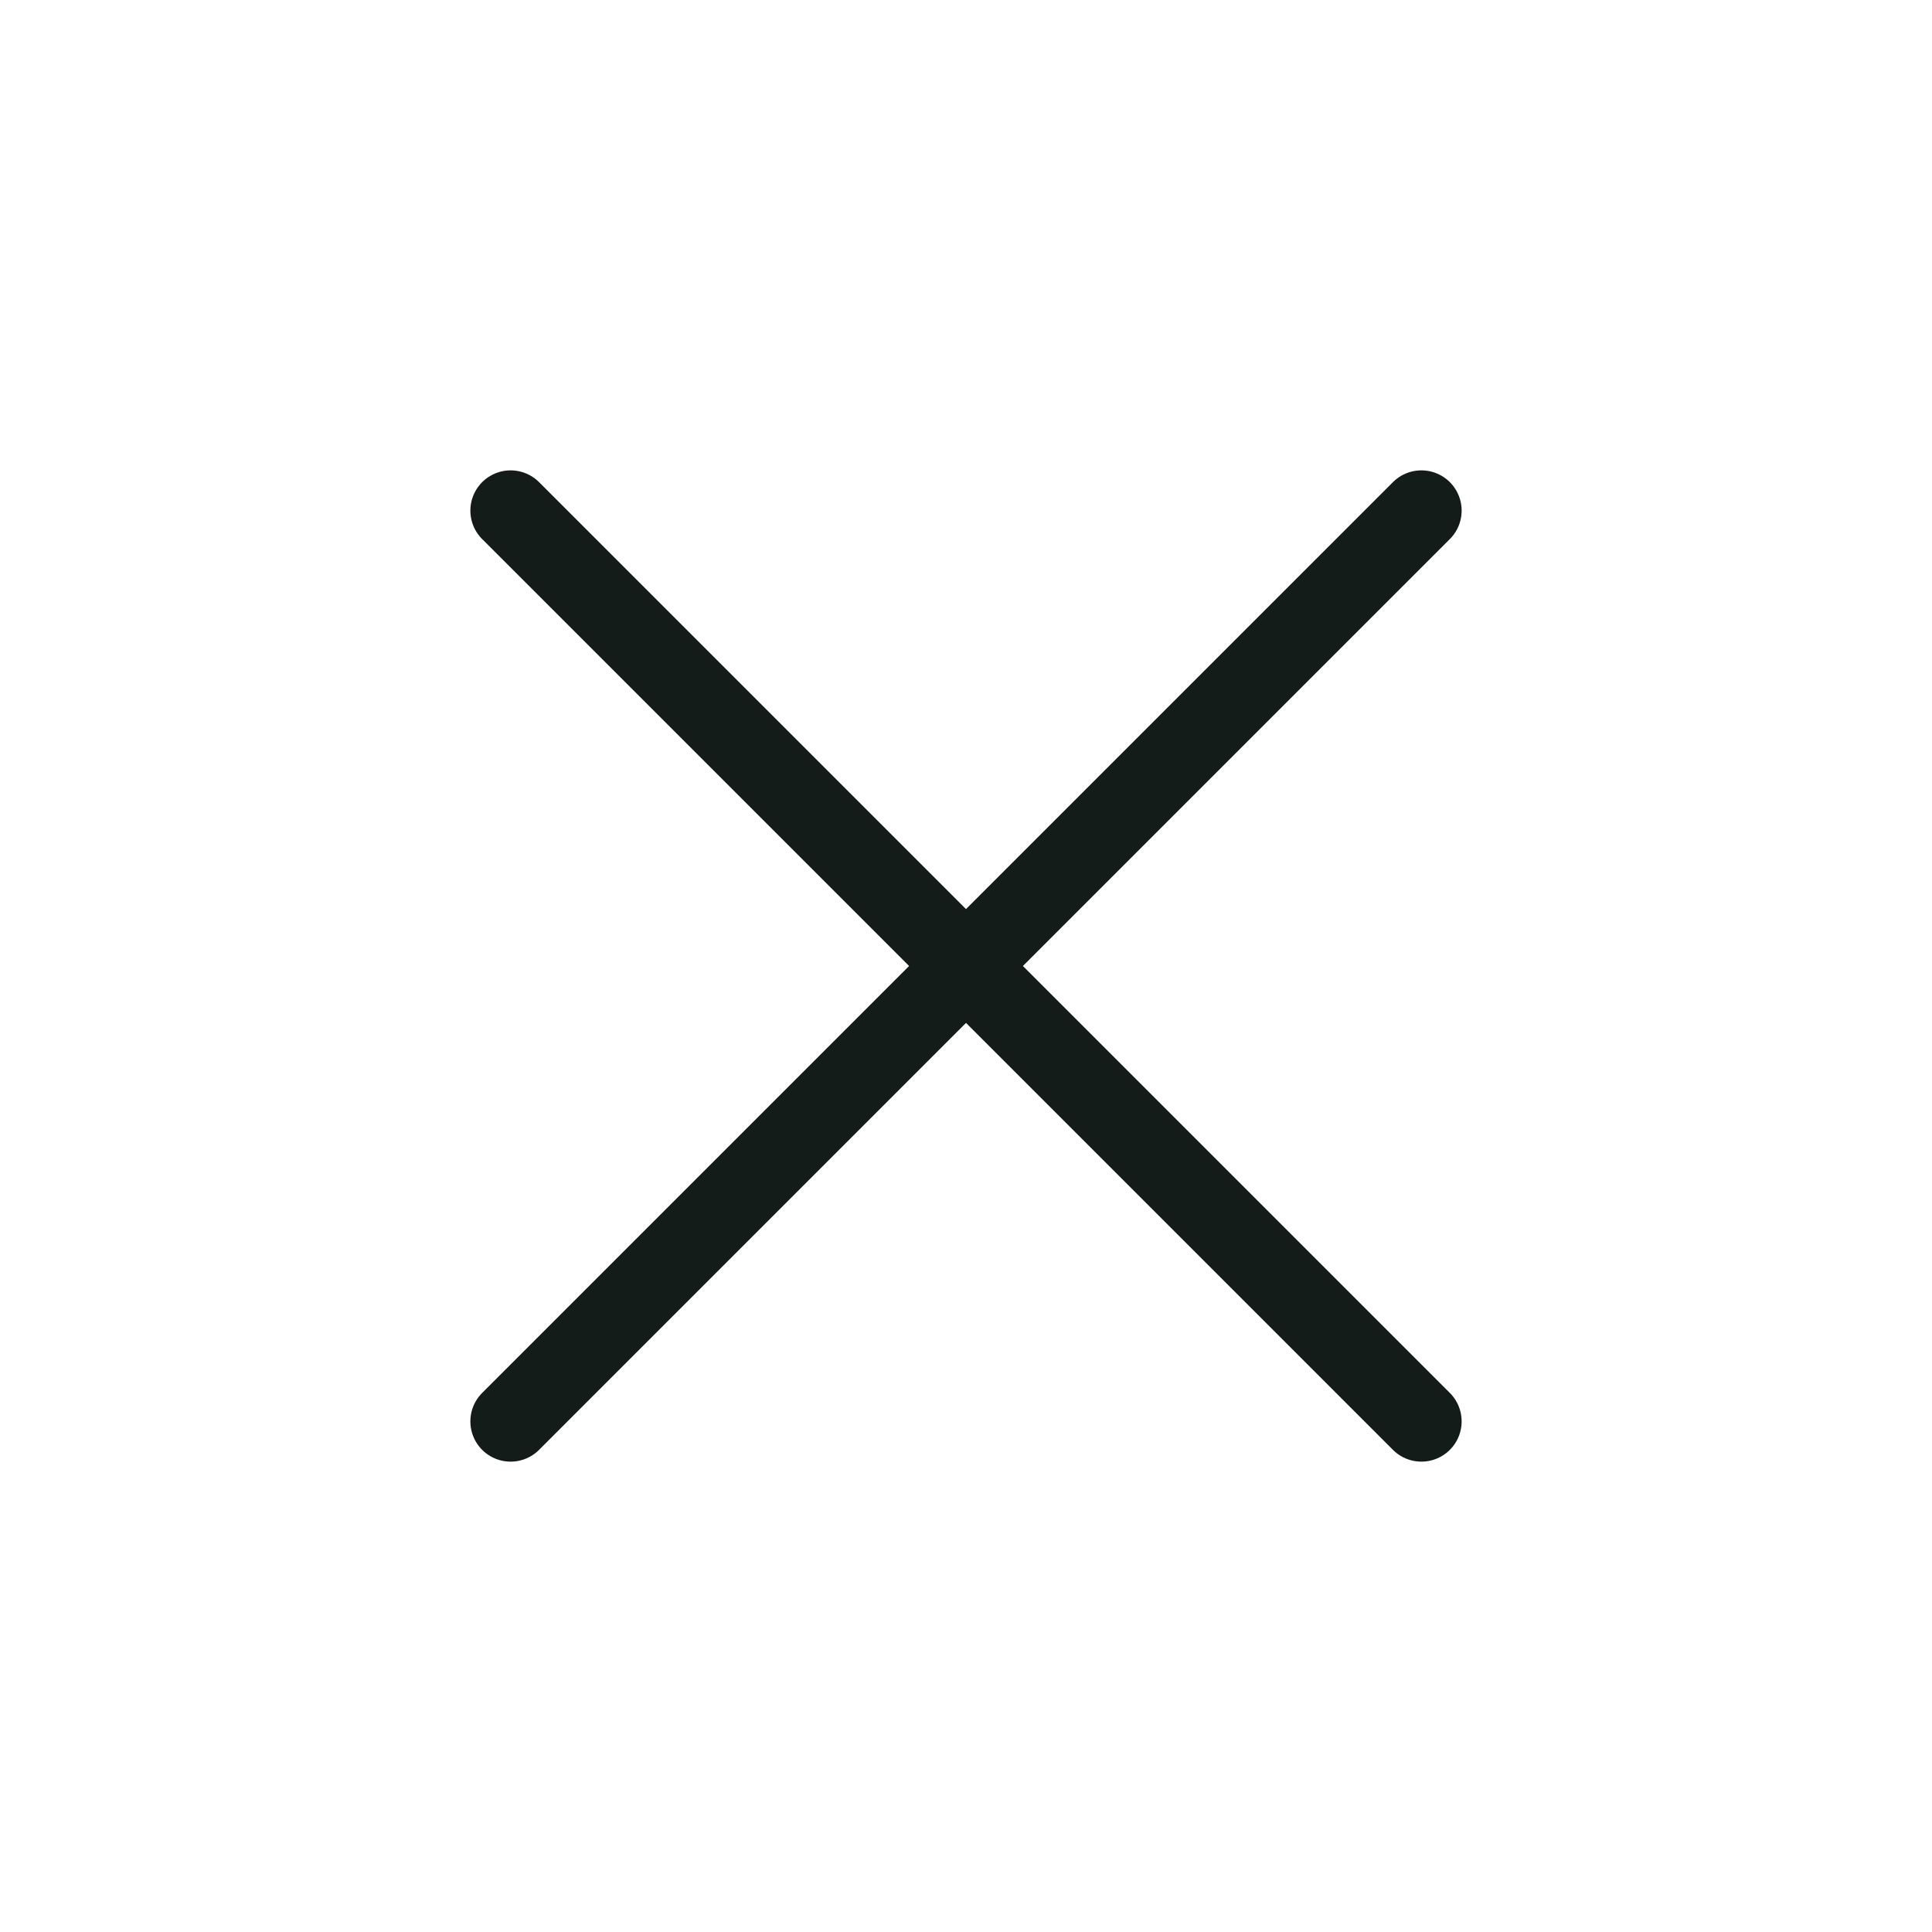 <svg width="48" height="48" viewBox="0 0 48 48" fill="none" xmlns="http://www.w3.org/2000/svg">
<path d="M12.686 35.314L35.314 12.686M12.686 12.686L35.314 35.314L12.686 12.686Z" stroke="#131C18" stroke-width="2" stroke-linecap="round" stroke-linejoin="round"/>
</svg>

